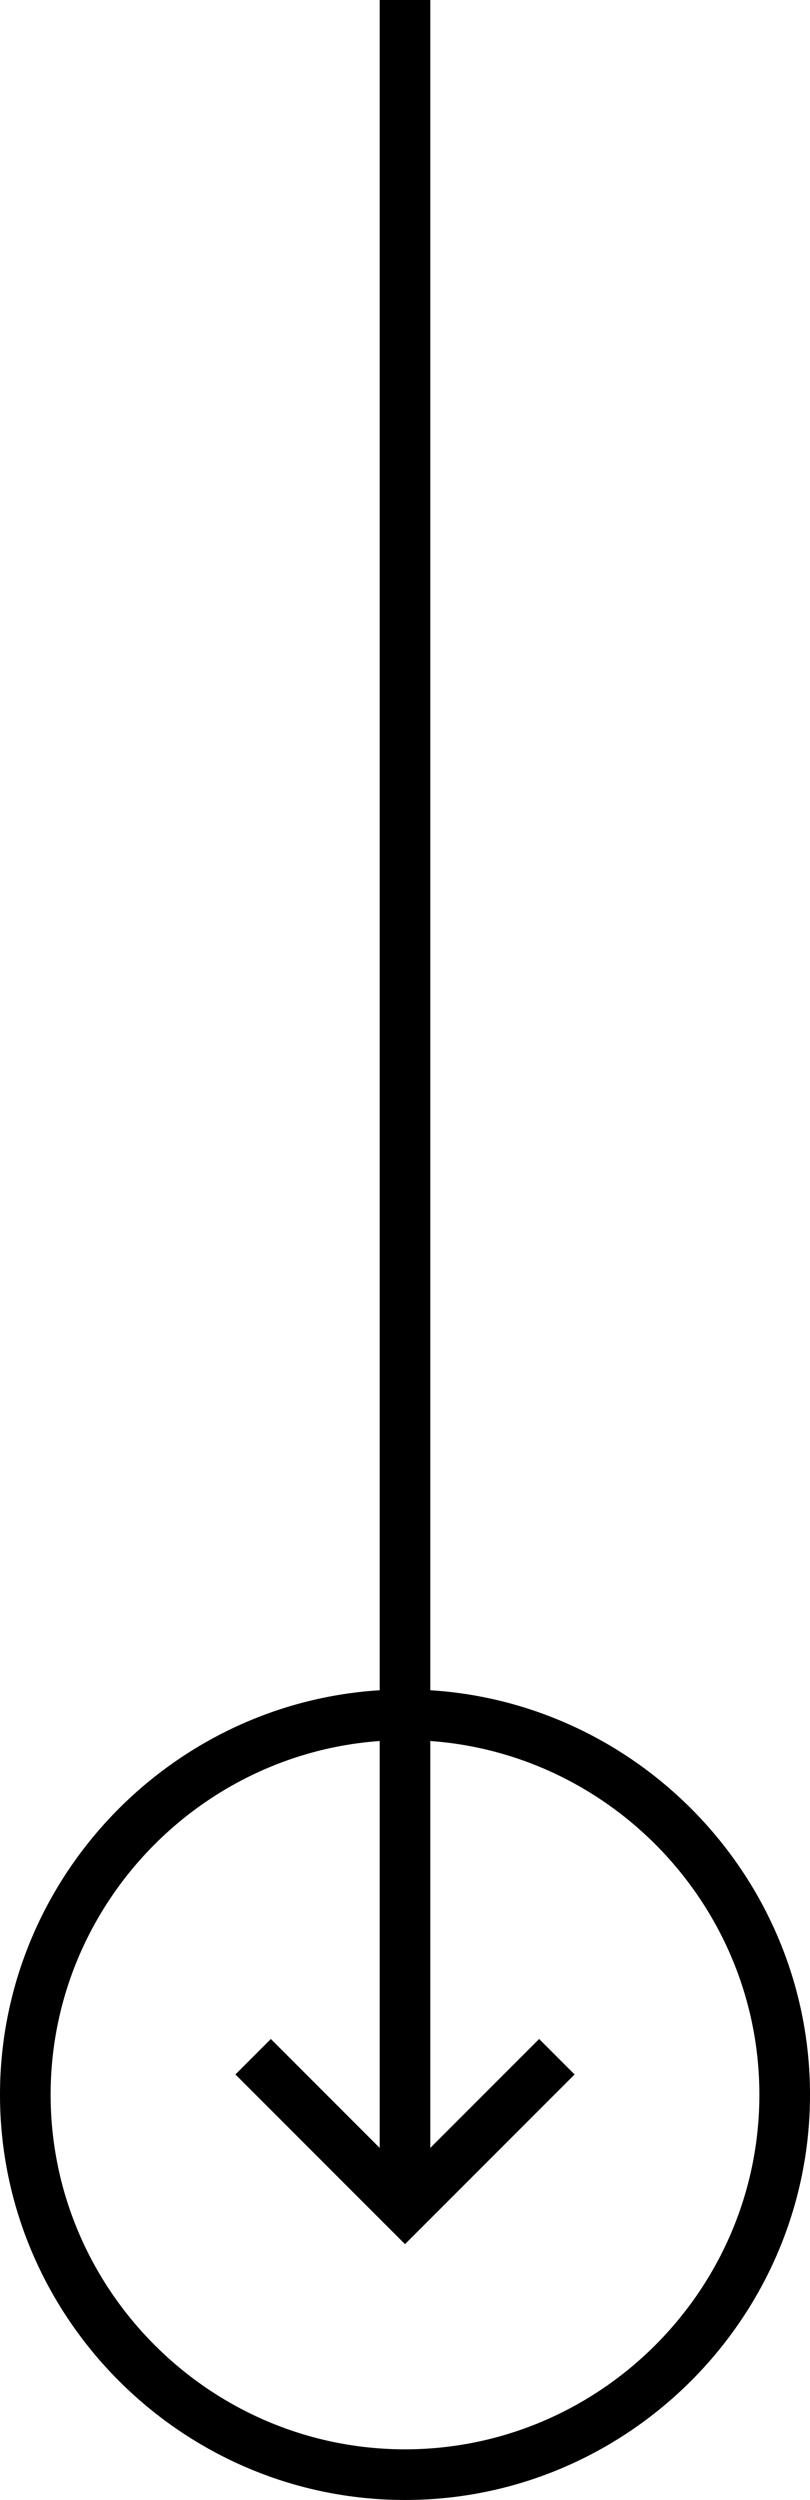 <?xml version="1.0" encoding="utf-8"?>
<!-- Generator: Adobe Illustrator 28.0.0, SVG Export Plug-In . SVG Version: 6.00 Build 0)  -->
<svg version="1.1" id="圖層_1" xmlns="http://www.w3.org/2000/svg" xmlns:xlink="http://www.w3.org/1999/xlink" x="0px" y="0px"
	 viewBox="0 0 32 98.7" style="enable-background:new 0 0 32 98.7;" xml:space="preserve">
<path d="M16,98.7c-8.8,0-16-7.2-16-16s7.2-16,16-16s16,7.2,16,16S24.8,98.7,16,98.7z M16,68.7c-7.7,0-14,6.3-14,14s6.3,14,14,14
	s14-6.3,14-14S23.7,68.7,16,68.7z"/>
<path id="路径_1712" d="M15,0v84.8l-4.3-4.3l-1.4,1.4l6.7,6.7l6.7-6.7l-1.4-1.4L17,84.8V0H15z"/>
</svg>
